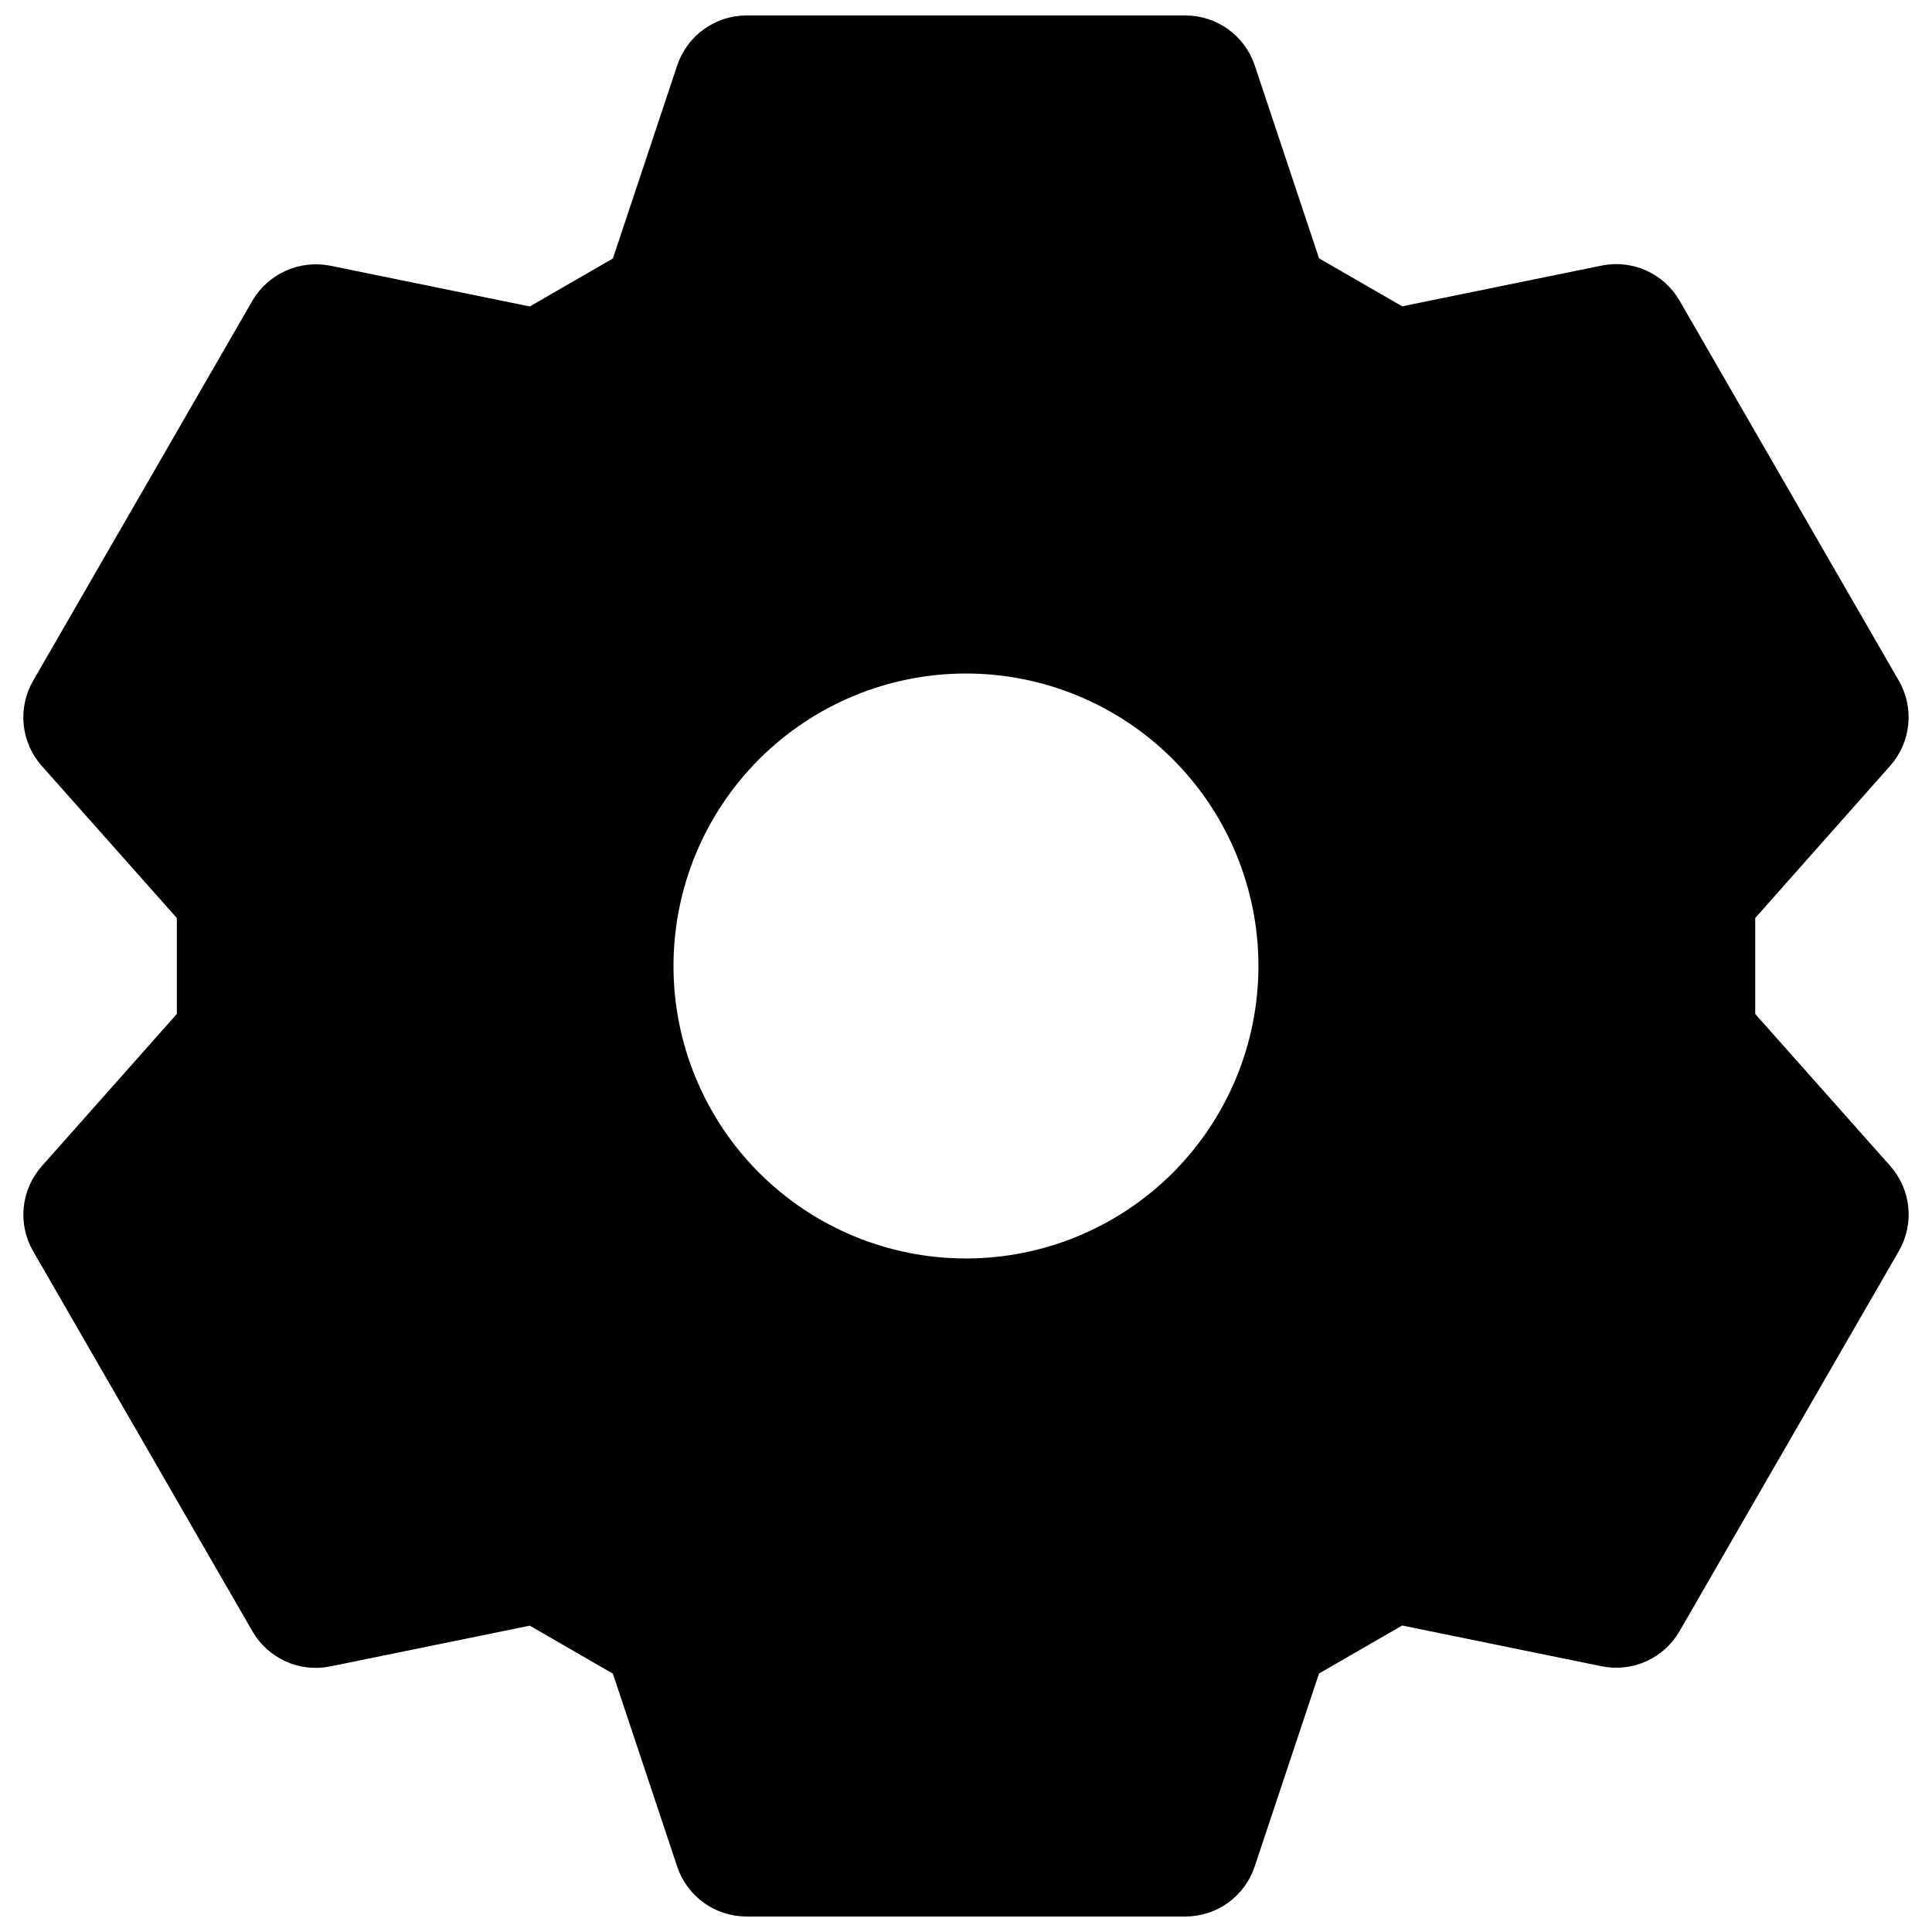 <?xml version="1.0" encoding="UTF-8"?>
<!-- Uploaded to: SVG Repo, www.svgrepo.com, Generator: SVG Repo Mixer Tools -->
<svg width="800px" height="800px" version="1.1" viewBox="144 144 512 512" xmlns="http://www.w3.org/2000/svg">
 <defs>
  <clipPath id="a">
   <path d="m150 148.09h500v503.81h-500z"/>
  </clipPath>
 </defs>
 <g clip-path="url(#a)">
  <path d="m609.15 412.71v-25.426l35.789-40.363v0.004c2.688-3.039 4.356-6.848 4.766-10.883 0.41-4.035-0.457-8.098-2.481-11.617l-58.133-100.76c-2.035-3.519-5.125-6.312-8.836-7.977-3.711-1.668-7.852-2.121-11.836-1.305l-52.824 10.793-22.031-12.711-17.051-51.156h-0.004c-1.289-3.852-3.762-7.203-7.062-9.574-3.297-2.371-7.262-3.644-11.324-3.641h-116.27c-4.066 0-8.031 1.277-11.332 3.656-3.301 2.379-5.769 5.738-7.055 9.598l-17.051 51.156-22.016 12.711-52.84-10.793c-3.977-0.797-8.105-0.336-11.805 1.32-3.703 1.656-6.797 4.426-8.852 7.922l-58.133 100.76c-2.031 3.523-2.902 7.594-2.492 11.637 0.41 4.047 2.082 7.859 4.777 10.898l35.809 40.324v25.422l-35.809 40.367c-2.688 3.039-4.356 6.844-4.766 10.879-0.41 4.035 0.457 8.098 2.481 11.617l58.133 100.76c2.035 3.516 5.125 6.305 8.832 7.973 3.703 1.664 7.84 2.125 11.824 1.309l52.844-10.793 22.012 12.711 17.051 51.156c1.293 3.852 3.762 7.203 7.062 9.574 3.301 2.371 7.262 3.644 11.324 3.641h116.27c4.066 0 8.035-1.277 11.336-3.656s5.766-5.738 7.051-9.598l17.051-51.156 22.031-12.711 52.824 10.793h0.004c3.984 0.82 8.125 0.363 11.836-1.301 3.711-1.668 6.801-4.457 8.836-7.981l58.133-100.76c2.031-3.523 2.902-7.594 2.492-11.637s-2.082-7.856-4.777-10.898zm-209.16 64.797c-20.555 0-40.27-8.168-54.809-22.703-14.535-14.535-22.699-34.25-22.699-54.805 0-20.559 8.164-40.273 22.699-54.809 14.539-14.535 34.254-22.703 54.809-22.703 20.559 0 40.273 8.168 54.809 22.703s22.699 34.25 22.699 54.809c0 20.555-8.164 40.27-22.699 54.805-14.535 14.535-34.25 22.703-54.809 22.703z"/>
 </g>
</svg>